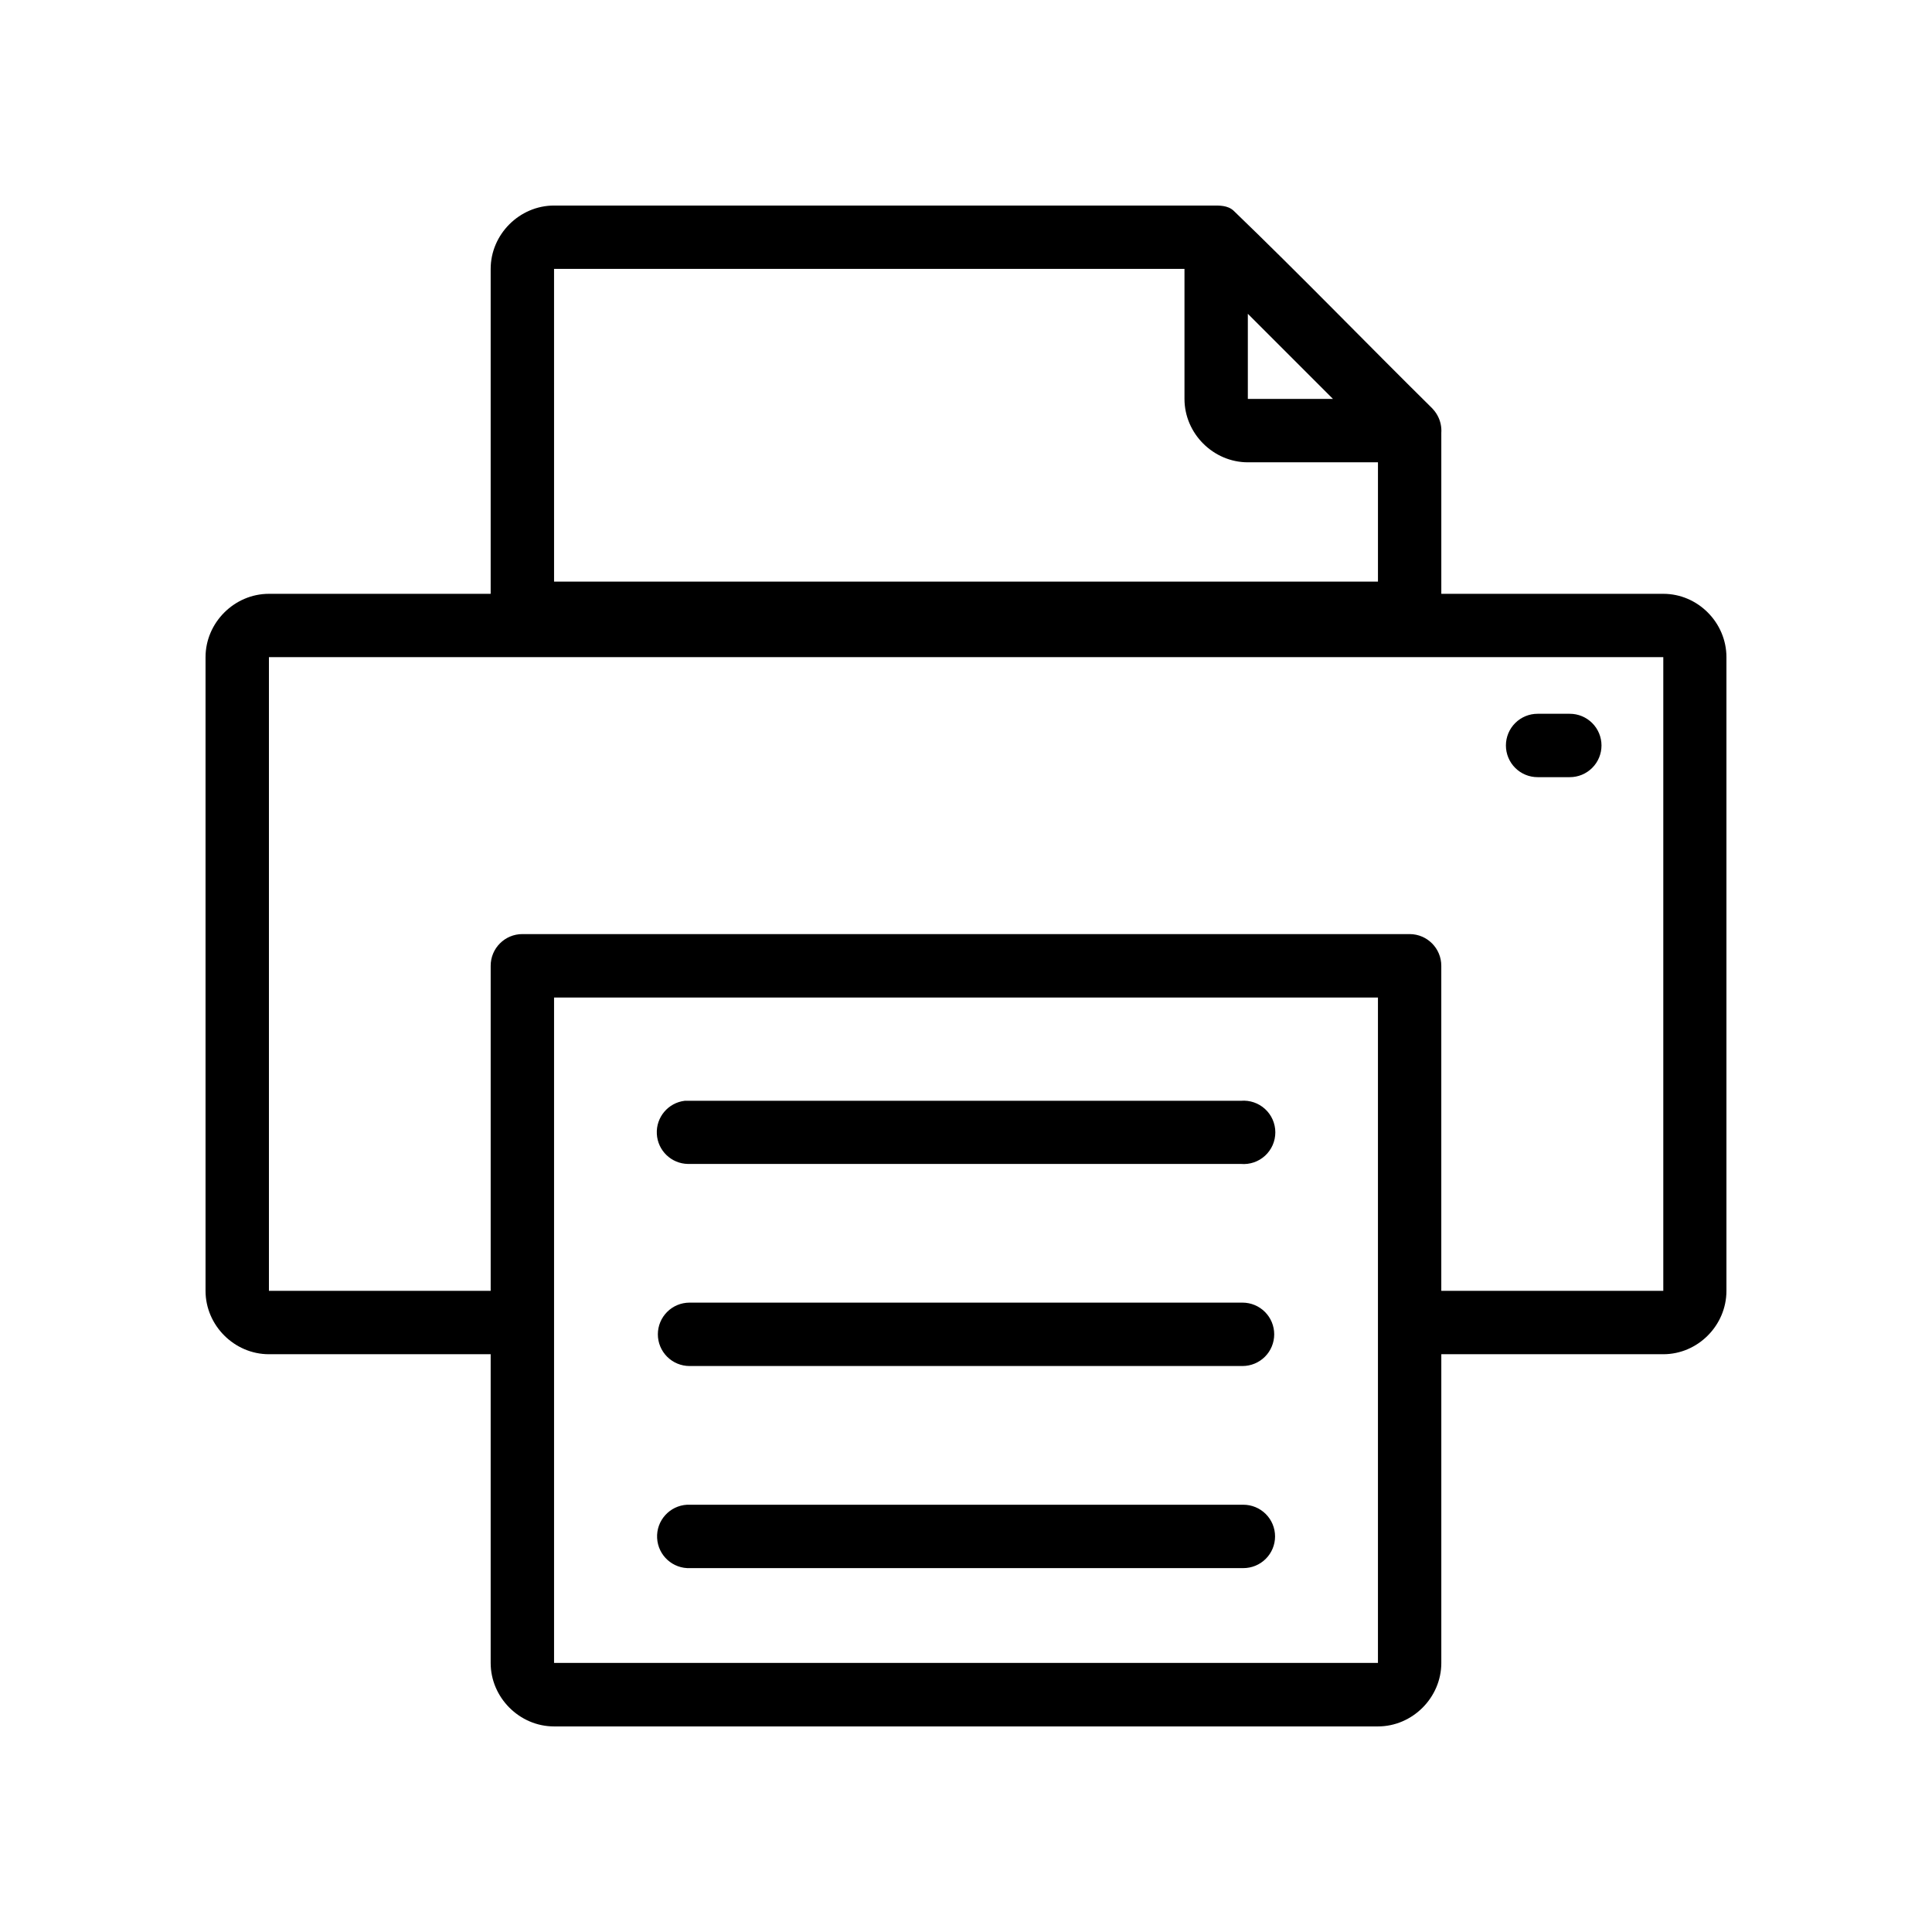<?xml version="1.0" encoding="UTF-8"?>
<!-- Uploaded to: SVG Repo, www.svgrepo.com, Generator: SVG Repo Mixer Tools -->
<svg fill="#000000" width="800px" height="800px" version="1.1" viewBox="144 144 512 512" xmlns="http://www.w3.org/2000/svg">
 <g>
  <path d="m465.34 198.47h-174.51c-9.16 0-16.797 7.637-16.797 16.793v86.105h-58.766c-9.16 0-16.797 7.637-16.797 16.793v167.93c0 9.16 7.637 16.793 16.797 16.793h58.766v81.824c0 9.16 7.637 16.812 16.797 16.812h218.34c9.16 0 16.793-7.652 16.793-16.812v-81.824h58.832c9.16 0 16.73-7.637 16.73-16.793v-167.93c0-9.16-7.57-16.793-16.73-16.793h-58.832v-42.641c0.109-1.598-0.234-3.188-1-4.594-0.004-0.012-0.012-0.02-0.016-0.031-0.219-0.402-0.473-0.785-0.754-1.148-0.109-0.125-0.227-0.285-0.348-0.41-0.094-0.125-0.188-0.223-0.285-0.328-17.555-17.34-34.984-35.375-52.648-52.383-1.59-1.469-3.871-1.363-5.566-1.363zm-174.51 16.781h167.07v34.473c0 9.16 7.637 16.793 16.797 16.793h34.477v31.621h-218.34zm183.86 11.906 22.566 22.566h-22.566zm-259.42 90.992h369.52v167.93h-58.832v-86.105c0.02-4.637-3.727-8.41-8.363-8.43h-235.13c-4.664-0.02-8.449 3.766-8.43 8.43v86.105h-58.766zm75.562 90.203h218.34v176.34h-218.34v-176.34z"/>
  <path d="m551.5 333.16c-2.231-0.008-4.371 0.875-5.953 2.453-1.578 1.574-2.465 3.715-2.465 5.945 0 2.231 0.887 4.371 2.465 5.945 1.582 1.578 3.723 2.461 5.953 2.453h8.492c2.231 0.008 4.375-0.875 5.953-2.453 1.582-1.574 2.469-3.715 2.469-5.945 0-2.231-0.887-4.371-2.469-5.945-1.578-1.578-3.723-2.461-5.953-2.453z"/>
  <path d="m325.46 435.72c-4.391 0.523-7.625 4.359-7.394 8.777 0.227 4.414 3.84 7.894 8.262 7.961h146.54c2.344 0.199 4.66-0.594 6.391-2.184 1.73-1.59 2.715-3.836 2.715-6.184 0-2.352-0.984-4.594-2.715-6.184-1.73-1.59-4.047-2.383-6.391-2.188h-146.54c-0.289-0.012-0.578-0.012-0.867 0z"/>
  <path d="m326.74 489.21c-2.231 0-4.367 0.883-5.941 2.461-1.578 1.574-2.461 3.711-2.461 5.938 0 2.231 0.883 4.367 2.461 5.941 1.574 1.574 3.711 2.461 5.941 2.461h146.54c2.227 0 4.363-0.887 5.938-2.461 1.578-1.574 2.461-3.711 2.461-5.941 0-2.227-0.883-4.363-2.461-5.938-1.574-1.578-3.711-2.461-5.938-2.461z"/>
  <path d="m326.08 542.77c-4.625 0.254-8.18 4.203-7.938 8.828 0.238 4.629 4.176 8.191 8.805 7.969h146.54c2.231 0.004 4.371-0.879 5.949-2.453 1.582-1.578 2.469-3.715 2.469-5.945s-0.887-4.371-2.469-5.945c-1.578-1.574-3.719-2.457-5.949-2.453h-146.54c-0.289-0.016-0.578-0.016-0.867 0z"/>
 </g>
</svg>